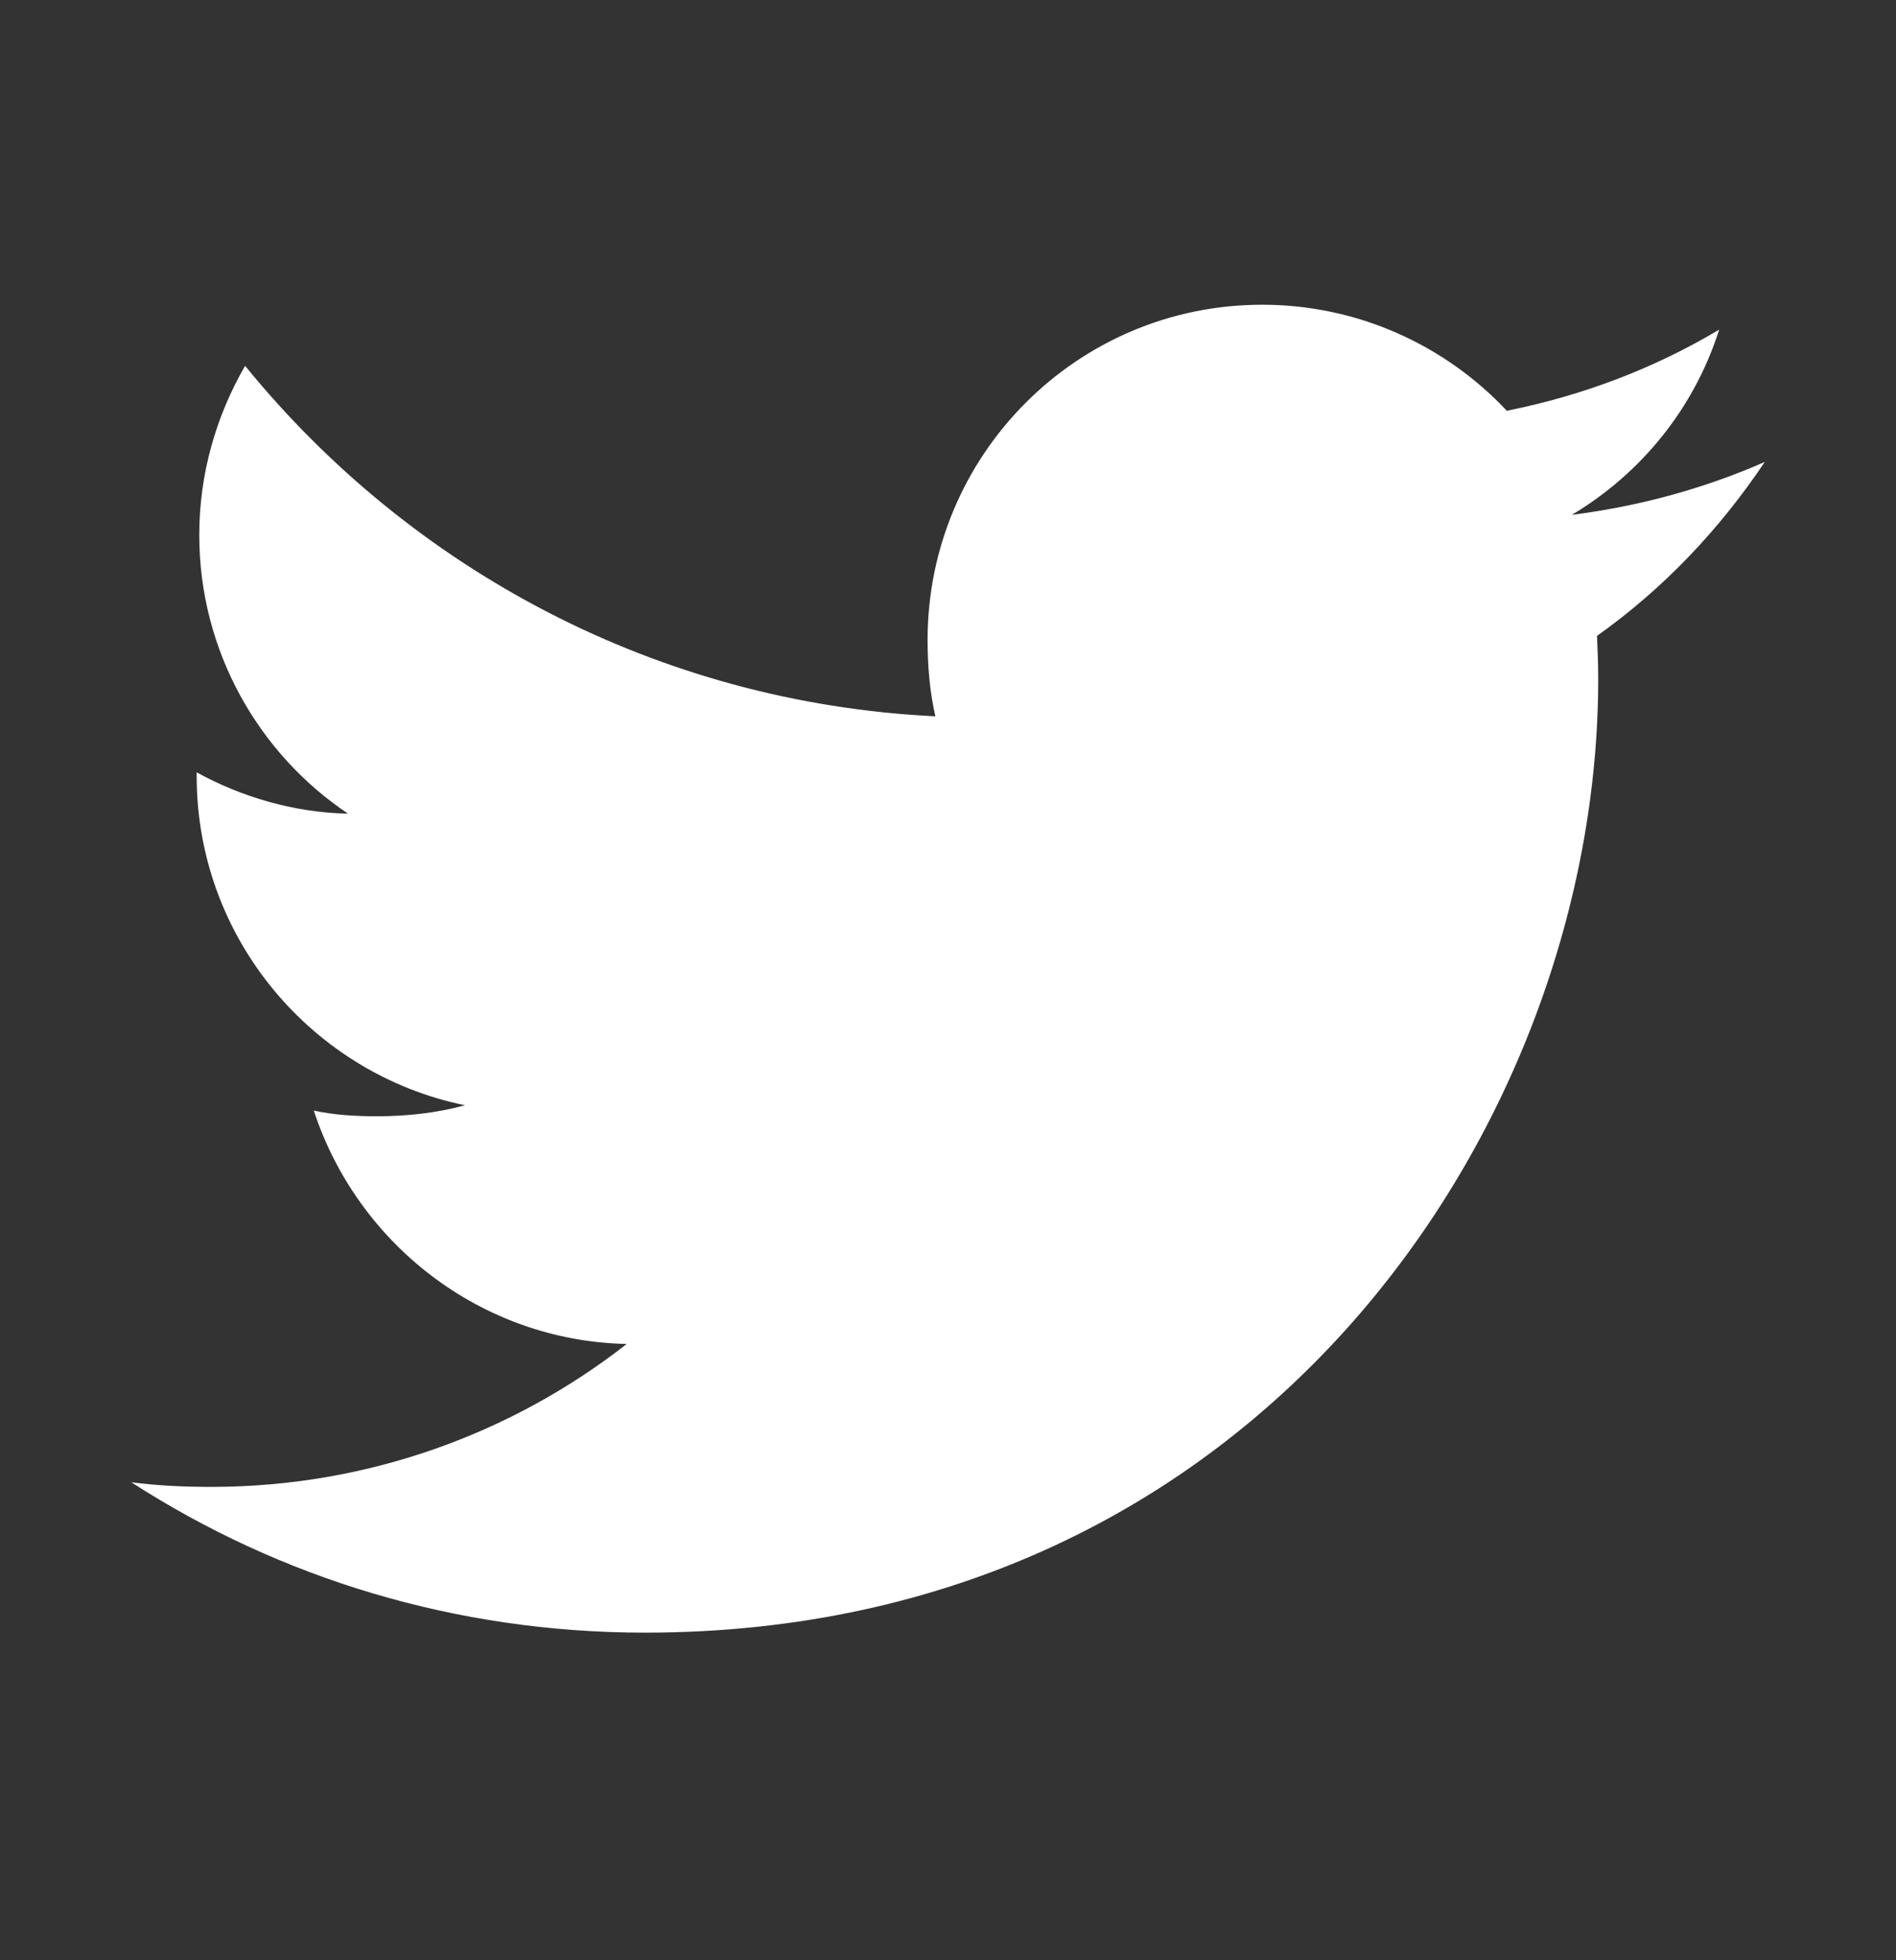 <svg width="30" height="31" viewBox="0 0 30 31" fill="none" xmlns="http://www.w3.org/2000/svg">
<rect x="0" y="0" width="30" height="31" fill="#333333" stroke="none"/>
<path d="M27.924 7.305C26.963 7.727 25.939 8.006 24.871 8.142C25.97 7.486 26.808 6.455 27.202 5.213C26.178 5.824 25.047 6.255 23.842 6.496C22.87 5.46 21.484 4.819 19.972 4.819C17.038 4.819 14.677 7.2 14.677 10.119C14.677 10.539 14.712 10.943 14.8 11.328C10.394 11.113 6.496 9.001 3.878 5.785C3.421 6.578 3.153 7.486 3.153 8.463C3.153 10.299 4.098 11.925 5.506 12.867C4.655 12.851 3.82 12.604 3.112 12.214C3.112 12.23 3.112 12.252 3.112 12.273C3.112 14.847 4.949 16.986 7.357 17.479C6.926 17.597 6.456 17.653 5.968 17.653C5.629 17.653 5.287 17.634 4.965 17.563C5.652 19.661 7.6 21.204 9.916 21.254C8.113 22.664 5.824 23.514 3.346 23.514C2.912 23.514 2.495 23.495 2.078 23.441C4.426 24.955 7.207 25.819 10.207 25.819C19.957 25.819 25.288 17.742 25.288 10.741C25.288 10.507 25.28 10.281 25.269 10.056C26.32 9.31 27.204 8.378 27.924 7.305Z" fill="white"/>
</svg>
